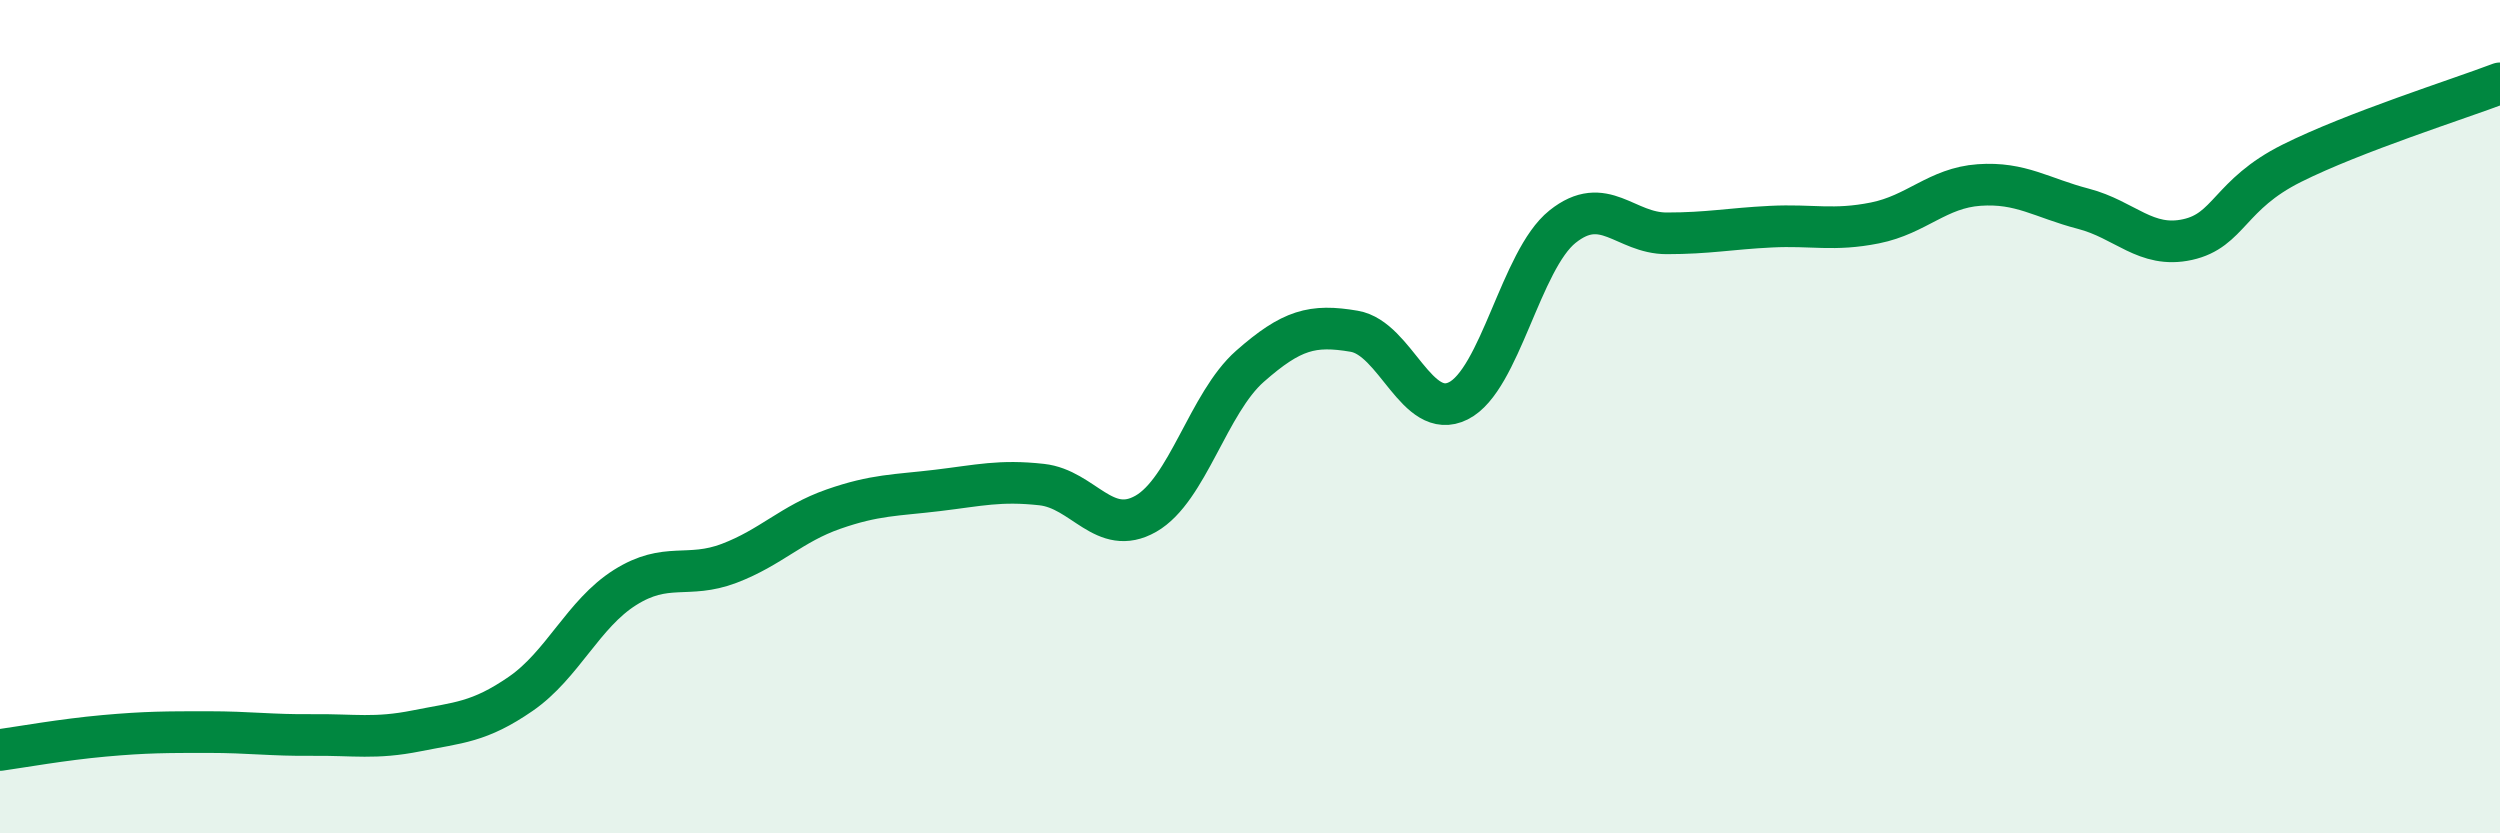 
    <svg width="60" height="20" viewBox="0 0 60 20" xmlns="http://www.w3.org/2000/svg">
      <path
        d="M 0,18 C 0.5,17.93 1.5,17.75 2.5,17.66 C 3.5,17.57 4,17.57 5,17.57 C 6,17.57 6.5,17.65 7.5,17.64 C 8.5,17.63 9,17.74 10,17.54 C 11,17.34 11.5,17.34 12.5,16.65 C 13.5,15.96 14,14.73 15,14.1 C 16,13.47 16.5,13.9 17.5,13.52 C 18.5,13.14 19,12.57 20,12.22 C 21,11.87 21.5,11.89 22.5,11.77 C 23.5,11.65 24,11.52 25,11.63 C 26,11.74 26.5,12.9 27.5,12.33 C 28.5,11.76 29,9.67 30,8.79 C 31,7.91 31.5,7.78 32.5,7.95 C 33.5,8.12 34,10.12 35,9.62 C 36,9.12 36.5,6.24 37.5,5.44 C 38.5,4.64 39,5.6 40,5.6 C 41,5.6 41.5,5.49 42.5,5.44 C 43.5,5.39 44,5.55 45,5.35 C 46,5.15 46.5,4.51 47.5,4.44 C 48.5,4.37 49,4.75 50,5.01 C 51,5.27 51.5,5.97 52.5,5.75 C 53.5,5.53 53.5,4.67 55,3.92 C 56.5,3.17 59,2.38 60,2L60 20L0 20Z"
        fill="#008740"
        opacity="0.1"
        stroke-linecap="round"
        stroke-linejoin="round"
      />
      <path
        d="M 0,18 C 0.5,17.93 1.5,17.75 2.5,17.66 C 3.5,17.57 4,17.57 5,17.57 C 6,17.57 6.5,17.65 7.5,17.64 C 8.5,17.63 9,17.74 10,17.54 C 11,17.34 11.5,17.34 12.5,16.65 C 13.5,15.96 14,14.73 15,14.1 C 16,13.47 16.5,13.9 17.5,13.52 C 18.5,13.14 19,12.57 20,12.22 C 21,11.87 21.5,11.89 22.5,11.77 C 23.5,11.65 24,11.52 25,11.63 C 26,11.74 26.5,12.9 27.5,12.33 C 28.5,11.76 29,9.67 30,8.79 C 31,7.91 31.5,7.78 32.5,7.95 C 33.5,8.12 34,10.12 35,9.62 C 36,9.12 36.5,6.24 37.5,5.44 C 38.5,4.64 39,5.6 40,5.6 C 41,5.6 41.5,5.49 42.5,5.44 C 43.5,5.39 44,5.55 45,5.35 C 46,5.15 46.5,4.51 47.5,4.44 C 48.5,4.37 49,4.75 50,5.01 C 51,5.27 51.5,5.97 52.5,5.75 C 53.5,5.53 53.5,4.67 55,3.92 C 56.5,3.17 59,2.38 60,2"
        stroke="#008740"
        stroke-width="1"
        fill="none"
        stroke-linecap="round"
        stroke-linejoin="round"
      />
    </svg>
  